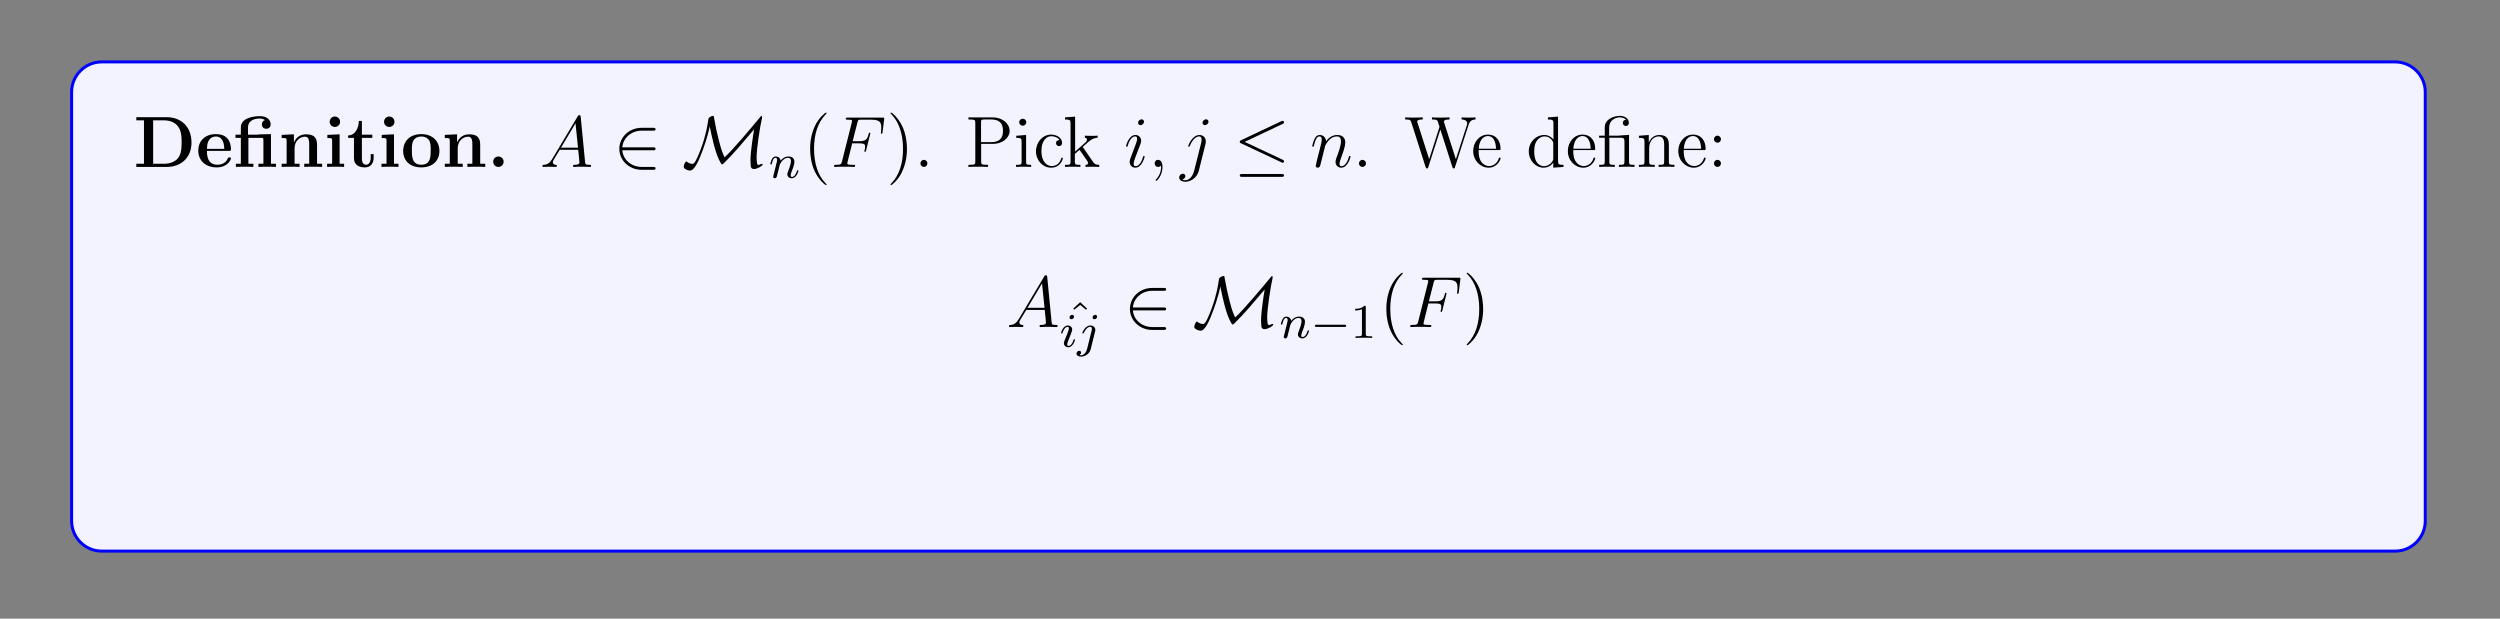 <?xml version="1.0" encoding="UTF-8"?>
<svg xmlns="http://www.w3.org/2000/svg" xmlns:xlink="http://www.w3.org/1999/xlink" width="408.468" height="101.079" viewBox="0 0 408.468 101.079">
<rect x="0" y="0" width="408.468" height="101.079" fill="#808080" stroke="none"/>
<defs>
<g>
<g id="glyph-0-0">
</g>
<g id="glyph-0-1">
<path d="M 0.453 -8.125 L 0.453 -7.609 L 1.703 -7.609 L 1.703 -0.516 L 0.453 -0.516 L 0.453 0 L 5.438 0 C 7.703 0 9.469 -1.453 9.469 -3.984 C 9.469 -6.672 7.656 -8.125 5.438 -8.125 Z M 3.203 -0.516 L 3.203 -7.609 L 4.984 -7.609 C 6.016 -7.609 6.844 -7.219 7.281 -6.594 C 7.625 -6.109 7.859 -5.531 7.859 -4 C 7.859 -2.625 7.672 -2 7.266 -1.438 C 6.844 -0.906 6.047 -0.516 4.984 -0.516 Z M 3.203 -0.516 "/>
</g>
<g id="glyph-0-2">
<path d="M 5.359 -2.625 C 5.625 -2.625 5.703 -2.625 5.703 -2.906 C 5.703 -3.266 5.609 -4.156 5.062 -4.719 C 4.578 -5.219 3.906 -5.359 3.219 -5.359 C 1.375 -5.359 0.359 -4.156 0.359 -2.672 C 0.359 -1 1.594 0.078 3.375 0.078 C 5.156 0.078 5.703 -1.188 5.703 -1.391 C 5.703 -1.562 5.516 -1.562 5.453 -1.562 C 5.266 -1.562 5.25 -1.531 5.172 -1.375 C 4.875 -0.609 4.094 -0.359 3.516 -0.359 C 1.797 -0.359 1.781 -1.953 1.781 -2.625 Z M 1.781 -2.953 C 1.812 -3.453 1.828 -3.906 2.078 -4.328 C 2.297 -4.719 2.719 -4.969 3.219 -4.969 C 4.484 -4.969 4.594 -3.547 4.609 -2.953 Z M 1.781 -2.953 "/>
</g>
<g id="glyph-0-3">
<path d="M 4.109 -5.312 L 4.109 -5.266 L 2.406 -5.266 L 2.406 -6.438 C 2.406 -7.781 3.797 -7.906 4.281 -7.906 C 4.406 -7.906 4.828 -7.906 5.188 -7.656 C 4.828 -7.547 4.672 -7.266 4.672 -6.953 C 4.672 -6.516 4.984 -6.234 5.391 -6.234 C 5.781 -6.234 6.109 -6.5 6.109 -6.953 C 6.109 -7.609 5.578 -8.297 4.375 -8.297 C 3.031 -8.297 1.234 -7.891 1.234 -6.453 L 1.234 -5.266 L 0.359 -5.266 L 0.359 -4.75 L 1.234 -4.75 L 1.234 -0.516 L 0.422 -0.516 L 0.422 0 C 0.688 -0.031 1.531 -0.031 1.844 -0.031 C 2.172 -0.031 3.016 -0.031 3.281 0 L 3.281 -0.516 L 2.469 -0.516 L 2.469 -4.75 L 4.562 -4.75 C 4.859 -4.75 4.922 -4.734 4.922 -4.328 L 4.922 -0.516 L 4.109 -0.516 L 4.109 0 C 4.375 -0.031 5.219 -0.031 5.547 -0.031 C 5.859 -0.031 6.703 -0.031 6.969 0 L 6.969 -0.516 L 6.156 -0.516 L 6.156 -5.359 Z M 4.109 -5.312 "/>
</g>
<g id="glyph-0-4">
<path d="M 6.281 -3.625 C 6.281 -4.75 5.797 -5.328 4.5 -5.328 C 3.641 -5.328 2.906 -4.922 2.516 -4.031 L 2.5 -4.031 L 2.5 -5.328 L 0.5 -5.234 L 0.5 -4.719 C 1.234 -4.719 1.312 -4.719 1.312 -4.266 L 1.312 -0.516 L 0.5 -0.516 L 0.5 0 C 0.766 -0.031 1.625 -0.031 1.953 -0.031 C 2.281 -0.031 3.156 -0.031 3.422 0 L 3.422 -0.516 L 2.609 -0.516 L 2.609 -3.031 C 2.609 -4.312 3.547 -4.938 4.312 -4.938 C 4.75 -4.938 5 -4.656 5 -3.75 L 5 -0.516 L 4.188 -0.516 L 4.188 0 C 4.453 -0.031 5.312 -0.031 5.641 -0.031 C 5.969 -0.031 6.828 -0.031 7.109 0 L 7.109 -0.516 L 6.281 -0.516 Z M 6.281 -3.625 "/>
</g>
<g id="glyph-0-5">
<path d="M 2.641 -7.375 C 2.641 -7.859 2.25 -8.234 1.781 -8.234 C 1.297 -8.234 0.938 -7.828 0.938 -7.375 C 0.938 -6.922 1.297 -6.531 1.781 -6.531 C 2.25 -6.531 2.641 -6.891 2.641 -7.375 Z M 0.562 -5.234 L 0.562 -4.719 C 1.25 -4.719 1.344 -4.719 1.344 -4.266 L 1.344 -0.516 L 0.516 -0.516 L 0.516 0 C 0.797 -0.031 1.609 -0.031 1.938 -0.031 C 2.266 -0.031 3.016 -0.031 3.297 0 L 3.297 -0.516 L 2.562 -0.516 L 2.562 -5.328 Z M 0.562 -5.234 "/>
</g>
<g id="glyph-0-6">
<path d="M 2.5 -4.75 L 4.203 -4.75 L 4.203 -5.266 L 2.5 -5.266 L 2.5 -7.516 L 2 -7.516 C 1.984 -6.344 1.422 -5.172 0.25 -5.141 L 0.25 -4.75 L 1.203 -4.75 L 1.203 -1.453 C 1.203 -0.203 2.172 0.078 3.031 0.078 C 3.906 0.078 4.422 -0.594 4.422 -1.469 L 4.422 -2.094 L 3.938 -2.094 L 3.938 -1.484 C 3.938 -0.703 3.578 -0.359 3.203 -0.359 C 2.5 -0.359 2.5 -1.156 2.5 -1.422 Z M 2.5 -4.75 "/>
</g>
<g id="glyph-0-7">
<path d="M 6.281 -2.594 C 6.281 -4.188 5.188 -5.359 3.328 -5.359 C 1.391 -5.359 0.359 -4.141 0.359 -2.594 C 0.359 -1.047 1.453 0.078 3.312 0.078 C 5.25 0.078 6.281 -1.094 6.281 -2.594 Z M 3.328 -0.359 C 1.781 -0.359 1.781 -1.734 1.781 -2.719 C 1.781 -3.266 1.781 -3.859 2.016 -4.281 C 2.281 -4.766 2.812 -4.969 3.312 -4.969 C 3.984 -4.969 4.422 -4.656 4.625 -4.328 C 4.859 -3.891 4.859 -3.281 4.859 -2.719 C 4.859 -1.734 4.859 -0.359 3.328 -0.359 Z M 3.328 -0.359 "/>
</g>
<g id="glyph-0-8">
<path d="M 2.703 -0.859 C 2.703 -1.344 2.312 -1.703 1.844 -1.703 C 1.391 -1.703 1 -1.344 1 -0.859 C 1 -0.359 1.391 0 1.844 0 C 2.312 0 2.703 -0.359 2.703 -0.859 Z M 2.703 -0.859 "/>
</g>
<g id="glyph-1-0">
</g>
<g id="glyph-1-1">
<path d="M 2.016 -1.312 C 1.594 -0.609 1.203 -0.375 0.625 -0.344 C 0.5 -0.328 0.406 -0.328 0.406 -0.125 C 0.406 -0.047 0.469 0 0.547 0 C 0.766 0 1.297 -0.031 1.5 -0.031 C 1.844 -0.031 2.234 0 2.562 0 C 2.625 0 2.766 0 2.766 -0.219 C 2.766 -0.328 2.672 -0.344 2.609 -0.344 C 2.328 -0.359 2.109 -0.469 2.109 -0.75 C 2.109 -0.906 2.172 -1.047 2.328 -1.297 L 3.234 -2.797 L 6.25 -2.797 C 6.266 -2.688 6.266 -2.594 6.281 -2.484 C 6.312 -2.172 6.453 -0.953 6.453 -0.719 C 6.453 -0.359 5.844 -0.344 5.656 -0.344 C 5.531 -0.344 5.406 -0.344 5.406 -0.125 C 5.406 0 5.5 0 5.578 0 C 5.781 0 6.016 -0.031 6.219 -0.031 L 6.891 -0.031 C 7.609 -0.031 8.141 0 8.156 0 C 8.234 0 8.359 0 8.359 -0.219 C 8.359 -0.344 8.25 -0.344 8.078 -0.344 C 7.422 -0.344 7.422 -0.453 7.375 -0.812 L 6.656 -8.203 C 6.625 -8.438 6.578 -8.453 6.453 -8.453 C 6.344 -8.453 6.266 -8.438 6.156 -8.25 Z M 3.438 -3.141 L 5.812 -7.125 L 6.219 -3.141 Z M 3.438 -3.141 "/>
</g>
<g id="glyph-1-2">
<path d="M 3.516 -3.859 L 4.656 -3.859 C 5.547 -3.859 5.625 -3.656 5.625 -3.312 C 5.625 -3.156 5.609 -3 5.547 -2.734 C 5.516 -2.688 5.5 -2.625 5.5 -2.609 C 5.5 -2.516 5.547 -2.469 5.641 -2.469 C 5.734 -2.469 5.75 -2.516 5.797 -2.719 L 6.484 -5.469 C 6.484 -5.516 6.438 -5.594 6.359 -5.594 C 6.25 -5.594 6.234 -5.547 6.188 -5.344 C 5.953 -4.453 5.703 -4.203 4.672 -4.203 L 3.594 -4.203 L 4.375 -7.266 C 4.484 -7.688 4.5 -7.719 4.984 -7.719 L 6.578 -7.719 C 8.047 -7.719 8.266 -7.281 8.266 -6.438 C 8.266 -6.375 8.266 -6.109 8.234 -5.797 C 8.219 -5.75 8.203 -5.609 8.203 -5.547 C 8.203 -5.453 8.25 -5.422 8.328 -5.422 C 8.406 -5.422 8.453 -5.469 8.484 -5.688 L 8.734 -7.75 C 8.734 -7.797 8.75 -7.906 8.75 -7.938 C 8.75 -8.062 8.641 -8.062 8.438 -8.062 L 2.812 -8.062 C 2.594 -8.062 2.469 -8.062 2.469 -7.859 C 2.469 -7.719 2.562 -7.719 2.766 -7.719 C 3.5 -7.719 3.5 -7.641 3.5 -7.516 C 3.5 -7.453 3.484 -7.406 3.453 -7.266 L 1.844 -0.875 C 1.734 -0.469 1.719 -0.344 0.891 -0.344 C 0.656 -0.344 0.547 -0.344 0.547 -0.125 C 0.547 0 0.656 0 0.719 0 C 0.953 0 1.188 -0.031 1.406 -0.031 L 2.953 -0.031 C 3.203 -0.031 3.5 0 3.75 0 C 3.859 0 4 0 4 -0.219 C 4 -0.344 3.938 -0.344 3.672 -0.344 C 2.734 -0.344 2.719 -0.422 2.719 -0.609 C 2.719 -0.656 2.734 -0.766 2.766 -0.844 Z M 3.516 -3.859 "/>
</g>
<g id="glyph-1-3">
<path d="M 3.359 -1.688 C 3.359 -1.75 3.297 -1.797 3.234 -1.797 C 3.125 -1.797 3.109 -1.766 3.062 -1.562 C 2.75 -0.484 2.266 -0.125 1.875 -0.125 C 1.734 -0.125 1.562 -0.156 1.562 -0.516 C 1.562 -0.828 1.703 -1.188 1.828 -1.547 L 2.672 -3.75 C 2.703 -3.844 2.781 -4.047 2.781 -4.281 C 2.781 -4.766 2.422 -5.219 1.844 -5.219 C 0.766 -5.219 0.312 -3.5 0.312 -3.406 C 0.312 -3.359 0.359 -3.297 0.453 -3.297 C 0.562 -3.297 0.562 -3.359 0.609 -3.516 C 0.906 -4.516 1.344 -4.984 1.812 -4.984 C 1.922 -4.984 2.125 -4.969 2.125 -4.594 C 2.125 -4.281 1.969 -3.891 1.875 -3.641 L 1.047 -1.438 C 0.969 -1.25 0.906 -1.047 0.906 -0.844 C 0.906 -0.312 1.266 0.125 1.828 0.125 C 2.922 0.125 3.359 -1.609 3.359 -1.688 Z M 3.25 -7.391 C 3.25 -7.562 3.109 -7.781 2.859 -7.781 C 2.578 -7.781 2.281 -7.516 2.281 -7.219 C 2.281 -6.922 2.516 -6.828 2.672 -6.828 C 2.984 -6.828 3.25 -7.125 3.25 -7.391 Z M 3.25 -7.391 "/>
</g>
<g id="glyph-1-4">
<path d="M 2.312 0.047 C 2.312 -0.641 2.078 -1.156 1.594 -1.156 C 1.219 -1.156 1.031 -0.844 1.031 -0.578 C 1.031 -0.312 1.203 0 1.609 0 C 1.766 0 1.891 -0.047 2 -0.156 C 2.031 -0.172 2.031 -0.172 2.047 -0.172 C 2.078 -0.172 2.078 -0.016 2.078 0.047 C 2.078 0.438 2 1.203 1.312 1.984 C 1.188 2.125 1.188 2.141 1.188 2.172 C 1.188 2.234 1.25 2.281 1.297 2.281 C 1.391 2.281 2.312 1.406 2.312 0.047 Z M 2.312 0.047 "/>
</g>
<g id="glyph-1-5">
<path d="M 4.141 -3.75 C 4.188 -3.938 4.188 -4.109 4.188 -4.156 C 4.188 -4.844 3.688 -5.219 3.156 -5.219 C 1.953 -5.219 1.312 -3.5 1.312 -3.406 C 1.312 -3.359 1.359 -3.297 1.438 -3.297 C 1.531 -3.297 1.547 -3.359 1.594 -3.469 C 2.078 -4.625 2.672 -4.984 3.109 -4.984 C 3.359 -4.984 3.5 -4.859 3.5 -4.438 C 3.5 -4.156 3.453 -4.031 3.406 -3.828 L 2.281 0.641 C 2.062 1.516 1.5 2.172 0.859 2.172 C 0.812 2.172 0.562 2.172 0.328 2.062 C 0.609 2 0.844 1.781 0.844 1.5 C 0.844 1.297 0.703 1.109 0.438 1.109 C 0.125 1.109 -0.156 1.375 -0.156 1.734 C -0.156 2.219 0.359 2.422 0.859 2.422 C 1.672 2.422 2.75 1.812 3.047 0.625 Z M 4.625 -7.391 C 4.625 -7.688 4.375 -7.781 4.234 -7.781 C 3.922 -7.781 3.641 -7.469 3.641 -7.219 C 3.641 -7.031 3.797 -6.828 4.047 -6.828 C 4.328 -6.828 4.625 -7.078 4.625 -7.391 Z M 4.625 -7.391 "/>
</g>
<g id="glyph-1-6">
<path d="M 2.438 -3.469 C 2.469 -3.547 2.766 -4.141 3.203 -4.516 C 3.5 -4.797 3.906 -4.984 4.375 -4.984 C 4.844 -4.984 5.016 -4.625 5.016 -4.156 C 5.016 -3.484 4.531 -2.125 4.281 -1.5 C 4.188 -1.203 4.125 -1.047 4.125 -0.844 C 4.125 -0.312 4.484 0.125 5.062 0.125 C 6.156 0.125 6.578 -1.625 6.578 -1.688 C 6.578 -1.75 6.531 -1.797 6.453 -1.797 C 6.344 -1.797 6.344 -1.766 6.281 -1.562 C 6 -0.594 5.547 -0.125 5.094 -0.125 C 4.969 -0.125 4.781 -0.125 4.781 -0.516 C 4.781 -0.812 4.922 -1.156 4.984 -1.328 C 5.219 -1.984 5.719 -3.297 5.719 -3.984 C 5.719 -4.688 5.312 -5.219 4.406 -5.219 C 3.359 -5.219 2.797 -4.484 2.578 -4.188 C 2.547 -4.859 2.062 -5.219 1.547 -5.219 C 1.156 -5.219 0.906 -5 0.703 -4.594 C 0.484 -4.172 0.312 -3.453 0.312 -3.406 C 0.312 -3.359 0.359 -3.297 0.453 -3.297 C 0.547 -3.297 0.562 -3.312 0.625 -3.594 C 0.812 -4.312 1.031 -4.984 1.5 -4.984 C 1.781 -4.984 1.875 -4.797 1.875 -4.438 C 1.875 -4.188 1.75 -3.719 1.672 -3.359 L 1.344 -2.078 C 1.297 -1.844 1.156 -1.312 1.094 -1.094 C 1.016 -0.797 0.891 -0.234 0.891 -0.172 C 0.891 -0.016 1.016 0.125 1.203 0.125 C 1.344 0.125 1.5 0.047 1.594 -0.125 C 1.625 -0.188 1.734 -0.609 1.781 -0.844 Z M 2.438 -3.469 "/>
</g>
<g id="glyph-2-0">
</g>
<g id="glyph-2-1">
<path d="M 6.484 -2.719 C 6.688 -2.719 6.906 -2.719 6.906 -2.953 C 6.906 -3.203 6.688 -3.203 6.484 -3.203 L 1.469 -3.203 C 1.609 -4.781 2.969 -5.922 4.641 -5.922 L 6.484 -5.922 C 6.688 -5.922 6.906 -5.922 6.906 -6.156 C 6.906 -6.391 6.688 -6.391 6.484 -6.391 L 4.625 -6.391 C 2.594 -6.391 0.984 -4.859 0.984 -2.953 C 0.984 -1.062 2.594 0.469 4.625 0.469 L 6.484 0.469 C 6.688 0.469 6.906 0.469 6.906 0.234 C 6.906 0 6.688 0 6.484 0 L 4.641 0 C 2.969 0 1.609 -1.141 1.469 -2.719 Z M 6.484 -2.719 "/>
</g>
<g id="glyph-2-2">
<path d="M 4.562 -6.625 C 4.875 -5.078 5.406 -2.547 6.078 -1.172 C 6.344 -0.656 6.469 -0.406 6.578 -0.406 C 6.625 -0.406 6.656 -0.406 6.875 -0.609 C 7.766 -1.484 8.391 -2.172 9.219 -3.109 L 11.812 -6.141 C 11.641 -5.125 11.219 -2.469 11.219 -1.078 C 11.219 -0.766 11.234 -0.453 11.266 -0.125 C 11.281 0 11.328 0.344 11.812 0.344 C 12.312 0.344 13.219 -0.172 13.219 -0.422 C 13.219 -0.484 13.141 -0.5 13.109 -0.5 C 12.953 -0.5 12.719 -0.391 12.594 -0.312 C 12.312 -0.344 12.281 -0.531 12.266 -0.812 C 12.219 -1.188 12.219 -1.547 12.219 -1.594 C 12.219 -2.906 12.75 -6.484 13.094 -7.953 C 13.094 -8.047 13.109 -8.062 13.109 -8.156 C 13.109 -8.203 13.094 -8.344 13.016 -8.344 C 12.969 -8.344 12.953 -8.328 12.734 -8.062 C 11.625 -6.719 8.156 -2.562 6.984 -1.578 C 6.688 -2.203 6.484 -2.656 6.062 -4.312 C 5.719 -5.656 5.516 -6.625 5.312 -7.781 C 5.281 -7.953 5.219 -8.266 5.219 -8.297 C 5.188 -8.344 5.125 -8.344 5.094 -8.344 C 4.875 -8.344 4.375 -8.094 4.344 -7.844 C 4.203 -6.844 3.969 -5.281 3.141 -3.016 C 2.188 -0.5 1.938 -0.5 1.703 -0.5 C 1.547 -0.5 1.109 -0.594 0.859 -0.828 C 0.797 -0.891 0.766 -0.891 0.75 -0.891 C 0.578 -0.891 0.312 -0.359 0.312 -0.031 C 0.312 0.078 0.312 0.219 0.703 0.422 C 1 0.578 1.281 0.594 1.344 0.594 C 2.078 0.594 2.766 -1.094 3.016 -1.703 C 3.562 -3.047 4.234 -4.922 4.562 -6.625 Z M 4.562 -6.625 "/>
</g>
<g id="glyph-2-3">
<path d="M 8 -7.031 C 8.125 -7.094 8.219 -7.156 8.219 -7.297 C 8.219 -7.422 8.125 -7.531 7.984 -7.531 C 7.922 -7.531 7.812 -7.484 7.766 -7.469 L 1.219 -4.375 C 1.016 -4.281 0.984 -4.188 0.984 -4.094 C 0.984 -3.984 1.047 -3.906 1.219 -3.844 L 7.766 -0.766 C 7.922 -0.672 7.953 -0.672 7.984 -0.672 C 8.109 -0.672 8.219 -0.781 8.219 -0.906 C 8.219 -1.016 8.172 -1.094 7.969 -1.188 L 1.781 -4.094 Z M 7.812 1.625 C 8 1.625 8.219 1.625 8.219 1.391 C 8.219 1.156 7.969 1.156 7.797 1.156 L 1.406 1.156 C 1.234 1.156 0.984 1.156 0.984 1.391 C 0.984 1.625 1.203 1.625 1.391 1.625 Z M 7.812 1.625 "/>
</g>
<g id="glyph-3-0">
</g>
<g id="glyph-3-1">
<path d="M 1.578 -1.297 C 1.609 -1.406 1.688 -1.719 1.703 -1.828 C 1.812 -2.25 1.812 -2.266 2 -2.531 C 2.25 -2.906 2.625 -3.266 3.156 -3.266 C 3.438 -3.266 3.609 -3.094 3.609 -2.719 C 3.609 -2.281 3.281 -1.391 3.125 -1 C 3.016 -0.734 3.016 -0.688 3.016 -0.594 C 3.016 -0.141 3.391 0.078 3.734 0.078 C 4.5 0.078 4.828 -1.031 4.828 -1.125 C 4.828 -1.203 4.766 -1.234 4.703 -1.234 C 4.609 -1.234 4.594 -1.172 4.578 -1.094 C 4.391 -0.453 4.062 -0.141 3.75 -0.141 C 3.625 -0.141 3.562 -0.219 3.562 -0.406 C 3.562 -0.578 3.625 -0.75 3.703 -0.953 C 3.828 -1.25 4.172 -2.156 4.172 -2.609 C 4.172 -3.203 3.766 -3.484 3.203 -3.484 C 2.562 -3.484 2.141 -3.094 1.922 -2.797 C 1.859 -3.234 1.516 -3.484 1.109 -3.484 C 0.828 -3.484 0.625 -3.297 0.5 -3.047 C 0.312 -2.688 0.234 -2.281 0.234 -2.266 C 0.234 -2.203 0.297 -2.172 0.359 -2.172 C 0.453 -2.172 0.469 -2.203 0.516 -2.406 C 0.609 -2.797 0.75 -3.266 1.094 -3.266 C 1.297 -3.266 1.344 -3.062 1.344 -2.891 C 1.344 -2.75 1.297 -2.594 1.234 -2.328 C 1.219 -2.266 1.109 -1.812 1.078 -1.703 L 0.781 -0.516 C 0.75 -0.391 0.703 -0.203 0.703 -0.172 C 0.703 0.016 0.859 0.078 0.953 0.078 C 1.094 0.078 1.219 -0.016 1.266 -0.109 C 1.297 -0.156 1.359 -0.422 1.391 -0.594 Z M 1.578 -1.297 "/>
</g>
<g id="glyph-3-2">
<path d="M 2.344 -4.922 C 2.344 -5.094 2.219 -5.219 2.047 -5.219 C 1.844 -5.219 1.609 -5.031 1.609 -4.797 C 1.609 -4.625 1.734 -4.5 1.922 -4.5 C 2.125 -4.5 2.344 -4.688 2.344 -4.922 Z M 1.203 -2.031 L 0.766 -0.938 C 0.734 -0.828 0.688 -0.719 0.688 -0.594 C 0.688 -0.203 1 0.078 1.406 0.078 C 2.172 0.078 2.5 -1.031 2.5 -1.125 C 2.5 -1.203 2.438 -1.234 2.391 -1.234 C 2.281 -1.234 2.266 -1.172 2.25 -1.094 C 2.062 -0.469 1.75 -0.141 1.422 -0.141 C 1.328 -0.141 1.234 -0.188 1.234 -0.391 C 1.234 -0.578 1.297 -0.719 1.391 -0.969 C 1.469 -1.188 1.547 -1.391 1.641 -1.609 L 1.891 -2.25 C 1.953 -2.438 2.047 -2.672 2.047 -2.812 C 2.047 -3.203 1.734 -3.484 1.328 -3.484 C 0.562 -3.484 0.234 -2.375 0.234 -2.266 C 0.234 -2.203 0.297 -2.172 0.359 -2.172 C 0.453 -2.172 0.469 -2.219 0.484 -2.297 C 0.703 -3.047 1.078 -3.266 1.312 -3.266 C 1.422 -3.266 1.5 -3.219 1.5 -3 C 1.5 -2.922 1.484 -2.812 1.406 -2.578 Z M 1.203 -2.031 "/>
</g>
<g id="glyph-3-3">
<path d="M 3.266 -4.922 C 3.266 -5.078 3.141 -5.219 2.953 -5.219 C 2.719 -5.219 2.516 -5 2.516 -4.797 C 2.516 -4.641 2.625 -4.5 2.812 -4.5 C 3.047 -4.5 3.266 -4.719 3.266 -4.922 Z M 1.609 0.391 C 1.484 0.875 1.109 1.391 0.625 1.391 C 0.5 1.391 0.375 1.359 0.359 1.344 C 0.609 1.234 0.641 1.016 0.641 0.953 C 0.641 0.75 0.5 0.656 0.328 0.656 C 0.109 0.656 -0.109 0.859 -0.109 1.109 C -0.109 1.406 0.188 1.609 0.625 1.609 C 1.109 1.609 1.984 1.312 2.219 0.359 L 2.922 -2.469 C 2.953 -2.562 2.969 -2.625 2.969 -2.734 C 2.969 -3.172 2.625 -3.484 2.156 -3.484 C 1.328 -3.484 0.844 -2.375 0.844 -2.266 C 0.844 -2.203 0.891 -2.172 0.953 -2.172 C 1.047 -2.172 1.047 -2.188 1.109 -2.312 C 1.344 -2.859 1.75 -3.266 2.141 -3.266 C 2.297 -3.266 2.406 -3.141 2.406 -2.891 C 2.406 -2.781 2.375 -2.672 2.344 -2.562 Z M 1.609 0.391 "/>
</g>
<g id="glyph-4-0">
</g>
<g id="glyph-4-1">
<path d="M 3.844 2.875 C 3.844 2.844 3.844 2.812 3.641 2.625 C 2.469 1.422 1.797 -0.531 1.797 -2.953 C 1.797 -5.25 2.359 -7.219 3.734 -8.625 C 3.844 -8.734 3.844 -8.75 3.844 -8.781 C 3.844 -8.859 3.797 -8.875 3.75 -8.875 C 3.594 -8.875 2.625 -8.031 2.031 -6.875 C 1.438 -5.672 1.156 -4.406 1.156 -2.953 C 1.156 -1.891 1.328 -0.484 1.938 0.781 C 2.641 2.203 3.609 2.969 3.75 2.969 C 3.797 2.969 3.844 2.953 3.844 2.875 Z M 3.844 2.875 "/>
</g>
<g id="glyph-4-2">
<path d="M 3.344 -2.953 C 3.344 -3.844 3.219 -5.312 2.562 -6.688 C 1.859 -8.109 0.891 -8.875 0.766 -8.875 C 0.703 -8.875 0.656 -8.859 0.656 -8.781 C 0.656 -8.75 0.656 -8.734 0.859 -8.531 C 2.031 -7.328 2.703 -5.375 2.703 -2.953 C 2.703 -0.656 2.141 1.312 0.766 2.719 C 0.656 2.812 0.656 2.844 0.656 2.875 C 0.656 2.953 0.703 2.969 0.766 2.969 C 0.906 2.969 1.891 2.125 2.469 0.953 C 3.062 -0.25 3.344 -1.531 3.344 -2.953 Z M 3.344 -2.953 "/>
</g>
<g id="glyph-4-3">
<path d="M 2.172 -0.578 C 2.172 -0.906 1.906 -1.156 1.609 -1.156 C 1.266 -1.156 1.031 -0.875 1.031 -0.578 C 1.031 -0.219 1.328 0 1.594 0 C 1.922 0 2.172 -0.25 2.172 -0.578 Z M 2.172 -0.578 "/>
</g>
<g id="glyph-4-4">
<path d="M 2.578 -3.766 L 4.578 -3.766 C 5.969 -3.766 7.234 -4.703 7.234 -5.891 C 7.234 -7.047 6.094 -8.094 4.484 -8.094 L 0.5 -8.094 L 0.5 -7.75 L 0.734 -7.75 C 1.594 -7.75 1.625 -7.625 1.625 -7.188 L 1.625 -0.906 C 1.625 -0.469 1.594 -0.344 0.734 -0.344 L 0.5 -0.344 L 0.5 0 C 0.781 -0.031 1.75 -0.031 2.094 -0.031 C 2.453 -0.031 3.422 -0.031 3.703 0 L 3.703 -0.344 L 3.469 -0.344 C 2.625 -0.344 2.578 -0.469 2.578 -0.906 Z M 2.562 -4.047 L 2.562 -7.266 C 2.562 -7.656 2.578 -7.75 3.109 -7.75 L 4.219 -7.75 C 6.141 -7.75 6.141 -6.406 6.141 -5.891 C 6.141 -5.406 6.141 -4.047 4.203 -4.047 Z M 2.562 -4.047 "/>
</g>
<g id="glyph-4-5">
<path d="M 2.062 -7.297 C 2.062 -7.609 1.812 -7.875 1.484 -7.875 C 1.172 -7.875 0.906 -7.625 0.906 -7.312 C 0.906 -6.953 1.203 -6.734 1.484 -6.734 C 1.844 -6.734 2.062 -7.031 2.062 -7.297 Z M 0.422 -5.094 L 0.422 -4.75 C 1.188 -4.75 1.297 -4.672 1.297 -4.094 L 1.297 -0.875 C 1.297 -0.344 1.156 -0.344 0.391 -0.344 L 0.391 0 C 0.719 -0.031 1.297 -0.031 1.641 -0.031 C 1.766 -0.031 2.453 -0.031 2.859 0 L 2.859 -0.344 C 2.078 -0.344 2.031 -0.406 2.031 -0.859 L 2.031 -5.219 Z M 0.422 -5.094 "/>
</g>
<g id="glyph-4-6">
<path d="M 4.281 -4.375 C 4.141 -4.375 3.703 -4.375 3.703 -3.891 C 3.703 -3.609 3.906 -3.406 4.188 -3.406 C 4.469 -3.406 4.688 -3.578 4.688 -3.922 C 4.688 -4.719 3.859 -5.281 2.906 -5.281 C 1.516 -5.281 0.422 -4.047 0.422 -2.562 C 0.422 -1.047 1.547 0.125 2.891 0.125 C 4.453 0.125 4.812 -1.297 4.812 -1.406 C 4.812 -1.516 4.719 -1.516 4.688 -1.516 C 4.578 -1.516 4.578 -1.484 4.531 -1.344 C 4.281 -0.5 3.641 -0.141 3 -0.141 C 2.281 -0.141 1.312 -0.766 1.312 -2.562 C 1.312 -4.531 2.328 -5.016 2.906 -5.016 C 3.359 -5.016 4.016 -4.844 4.281 -4.375 Z M 4.281 -4.375 "/>
</g>
<g id="glyph-4-7">
<path d="M 3.312 -3.141 C 3.312 -3.156 3.234 -3.25 3.234 -3.25 C 3.234 -3.297 3.984 -3.938 4.078 -4.031 C 4.891 -4.734 5.406 -4.75 5.656 -4.766 L 5.656 -5.109 C 5.422 -5.078 5.109 -5.078 4.766 -5.078 C 4.453 -5.078 3.844 -5.078 3.578 -5.109 L 3.578 -4.766 C 3.781 -4.75 3.922 -4.641 3.922 -4.453 C 3.922 -4.219 3.688 -4 3.672 -4 L 1.984 -2.516 L 1.984 -8.219 L 0.328 -8.094 L 0.328 -7.75 C 1.141 -7.75 1.234 -7.656 1.234 -7.078 L 1.234 -0.875 C 1.234 -0.344 1.094 -0.344 0.328 -0.344 L 0.328 0 C 0.656 -0.031 1.234 -0.031 1.594 -0.031 C 1.938 -0.031 2.516 -0.031 2.844 0 L 2.844 -0.344 C 2.078 -0.344 1.938 -0.344 1.938 -0.875 L 1.938 -2.125 L 2.703 -2.797 L 3.844 -1.156 C 4.016 -0.906 4.094 -0.781 4.094 -0.609 C 4.094 -0.406 3.938 -0.344 3.688 -0.344 L 3.688 0 C 3.984 -0.031 4.562 -0.031 4.875 -0.031 C 5.391 -0.031 5.406 -0.031 5.922 0 L 5.922 -0.344 C 5.609 -0.344 5.234 -0.344 4.906 -0.828 Z M 3.312 -3.141 "/>
</g>
<g id="glyph-4-8">
<path d="M 10.578 -6.922 C 10.766 -7.5 11.109 -7.734 11.703 -7.75 L 11.703 -8.094 C 11.188 -8.062 11.172 -8.062 10.641 -8.062 C 10.344 -8.062 9.703 -8.062 9.422 -8.094 L 9.422 -7.75 C 10.141 -7.734 10.344 -7.359 10.344 -7.125 C 10.344 -7.062 10.312 -6.969 10.297 -6.875 L 8.484 -1.266 L 6.578 -7.219 C 6.562 -7.266 6.531 -7.359 6.531 -7.391 C 6.531 -7.75 7.172 -7.75 7.453 -7.75 L 7.453 -8.094 C 7.172 -8.062 6.281 -8.062 5.953 -8.062 C 5.609 -8.062 4.875 -8.062 4.578 -8.094 L 4.578 -7.75 C 5.203 -7.75 5.359 -7.703 5.5 -7.5 C 5.578 -7.344 5.656 -6.969 5.812 -6.547 L 4.125 -1.266 L 2.234 -7.172 C 2.172 -7.328 2.172 -7.359 2.172 -7.391 C 2.172 -7.75 2.766 -7.75 3.078 -7.75 L 3.078 -8.094 C 2.812 -8.062 1.906 -8.062 1.578 -8.062 C 1.234 -8.062 0.516 -8.062 0.203 -8.094 L 0.203 -7.75 C 0.844 -7.75 1.062 -7.75 1.203 -7.297 L 3.547 0.031 C 3.609 0.203 3.656 0.25 3.766 0.25 C 3.859 0.25 3.922 0.219 3.984 0.031 L 5.953 -6.109 L 7.922 0.031 C 7.984 0.219 8.047 0.25 8.141 0.25 C 8.25 0.25 8.297 0.203 8.344 0.031 Z M 10.578 -6.922 "/>
</g>
<g id="glyph-4-9">
<path d="M 4.531 -2.75 C 4.797 -2.75 4.828 -2.75 4.828 -2.969 C 4.828 -4.172 4.188 -5.281 2.75 -5.281 C 1.391 -5.281 0.359 -4.062 0.359 -2.594 C 0.359 -1.031 1.562 0.125 2.875 0.125 C 4.281 0.125 4.828 -1.156 4.828 -1.406 C 4.828 -1.484 4.766 -1.531 4.688 -1.531 C 4.594 -1.531 4.578 -1.469 4.547 -1.406 C 4.234 -0.422 3.453 -0.141 2.953 -0.141 C 2.453 -0.141 1.25 -0.469 1.25 -2.516 L 1.25 -2.75 Z M 1.266 -2.969 C 1.359 -4.828 2.406 -5.047 2.734 -5.047 C 4 -5.047 4.078 -3.375 4.094 -2.969 Z M 1.266 -2.969 "/>
</g>
<g id="glyph-4-10">
<path d="M 3.547 -8.094 L 3.547 -7.75 C 4.359 -7.75 4.453 -7.656 4.453 -7.078 L 4.453 -4.469 C 4.203 -4.812 3.688 -5.219 2.969 -5.219 C 1.594 -5.219 0.422 -4.062 0.422 -2.547 C 0.422 -1.047 1.547 0.125 2.844 0.125 C 3.75 0.125 4.266 -0.469 4.422 -0.703 L 4.422 0.125 L 6.094 0 L 6.094 -0.344 C 5.297 -0.344 5.203 -0.422 5.203 -1 L 5.203 -8.219 Z M 4.422 -1.391 C 4.422 -1.172 4.422 -1.141 4.266 -0.875 C 3.984 -0.469 3.5 -0.125 2.906 -0.125 C 2.594 -0.125 1.312 -0.234 1.312 -2.531 C 1.312 -3.391 1.453 -3.859 1.719 -4.25 C 1.953 -4.625 2.422 -4.984 3.016 -4.984 C 3.75 -4.984 4.172 -4.453 4.281 -4.266 C 4.422 -4.062 4.422 -4.031 4.422 -3.828 Z M 4.422 -1.391 "/>
</g>
<g id="glyph-4-11">
<path d="M 3.766 -5.141 C 3.688 -5.141 3.578 -5.125 3.547 -5.109 C 3.531 -5.109 3.5 -5.109 3.344 -5.109 L 1.953 -5.109 L 1.953 -6.438 C 1.953 -7.656 2.984 -8.094 3.688 -8.094 C 3.797 -8.094 4.375 -8.094 4.719 -7.688 C 4.234 -7.688 4.188 -7.312 4.188 -7.188 C 4.188 -6.844 4.484 -6.688 4.672 -6.688 C 4.891 -6.688 5.172 -6.828 5.172 -7.203 C 5.172 -7.812 4.625 -8.344 3.703 -8.344 C 2.625 -8.344 1.234 -7.75 1.234 -6.469 L 1.234 -5.109 L 0.312 -5.109 L 0.312 -4.766 L 1.234 -4.766 L 1.234 -0.875 C 1.234 -0.344 1.094 -0.344 0.328 -0.344 L 0.328 0 C 0.656 -0.031 1.25 -0.031 1.594 -0.031 C 1.953 -0.031 2.547 -0.031 2.875 0 L 2.875 -0.344 C 2.125 -0.344 1.984 -0.344 1.984 -0.875 L 1.984 -4.766 L 3.844 -4.766 C 4.375 -4.766 4.453 -4.609 4.453 -4.125 L 4.453 -0.875 C 4.453 -0.344 4.328 -0.344 3.547 -0.344 L 3.547 0 C 3.891 -0.031 4.469 -0.031 4.828 -0.031 C 5.172 -0.031 5.766 -0.031 6.094 0 L 6.094 -0.344 C 5.344 -0.344 5.203 -0.344 5.203 -0.875 L 5.203 -5.234 Z M 3.766 -5.141 "/>
</g>
<g id="glyph-4-12">
<path d="M 5.266 -2.875 C 5.266 -3.984 5.266 -4.312 5 -4.688 C 4.656 -5.156 4.094 -5.219 3.688 -5.219 C 2.547 -5.219 2.094 -4.234 2 -4 L 1.984 -4 L 1.984 -5.219 L 0.375 -5.094 L 0.375 -4.75 C 1.188 -4.75 1.281 -4.672 1.281 -4.094 L 1.281 -0.875 C 1.281 -0.344 1.156 -0.344 0.375 -0.344 L 0.375 0 C 0.688 -0.031 1.328 -0.031 1.656 -0.031 C 2 -0.031 2.641 -0.031 2.953 0 L 2.953 -0.344 C 2.188 -0.344 2.047 -0.344 2.047 -0.875 L 2.047 -3.078 C 2.047 -4.328 2.859 -4.984 3.594 -4.984 C 4.328 -4.984 4.5 -4.375 4.5 -3.656 L 4.5 -0.875 C 4.5 -0.344 4.375 -0.344 3.594 -0.344 L 3.594 0 C 3.906 -0.031 4.547 -0.031 4.875 -0.031 C 5.219 -0.031 5.859 -0.031 6.172 0 L 6.172 -0.344 C 5.578 -0.344 5.281 -0.344 5.266 -0.703 Z M 5.266 -2.875 "/>
</g>
<g id="glyph-4-13">
<path d="M 2.172 -4.531 C 2.172 -4.859 1.906 -5.109 1.609 -5.109 C 1.266 -5.109 1.031 -4.828 1.031 -4.531 C 1.031 -4.188 1.328 -3.953 1.594 -3.953 C 1.922 -3.953 2.172 -4.203 2.172 -4.531 Z M 2.172 -0.578 C 2.172 -0.906 1.906 -1.156 1.609 -1.156 C 1.266 -1.156 1.031 -0.875 1.031 -0.578 C 1.031 -0.219 1.328 0 1.594 0 C 1.922 0 2.172 -0.25 2.172 -0.578 Z M 2.172 -0.578 "/>
</g>
<g id="glyph-4-14">
<path d="M 5.438 -2.531 C 5.438 -4.062 4.281 -5.281 2.906 -5.281 C 1.484 -5.281 0.359 -4.031 0.359 -2.531 C 0.359 -1.016 1.547 0.125 2.891 0.125 C 4.281 0.125 5.438 -1.047 5.438 -2.531 Z M 2.906 -0.141 C 2.469 -0.141 1.938 -0.328 1.594 -0.906 C 1.266 -1.438 1.25 -2.141 1.25 -2.641 C 1.25 -3.094 1.25 -3.812 1.625 -4.344 C 1.953 -4.859 2.469 -5.047 2.891 -5.047 C 3.359 -5.047 3.844 -4.828 4.172 -4.375 C 4.531 -3.828 4.531 -3.078 4.531 -2.641 C 4.531 -2.234 4.531 -1.5 4.234 -0.938 C 3.891 -0.359 3.359 -0.141 2.906 -0.141 Z M 2.906 -0.141 "/>
</g>
<g id="glyph-4-15">
<path d="M 1.984 -8.219 L 0.328 -8.094 L 0.328 -7.75 C 1.141 -7.75 1.234 -7.656 1.234 -7.078 L 1.234 0 L 1.5 0 C 1.547 -0.094 1.875 -0.688 1.922 -0.766 C 2.188 -0.328 2.703 0.125 3.453 0.125 C 4.828 0.125 6.016 -1.031 6.016 -2.562 C 6.016 -4.062 4.906 -5.219 3.594 -5.219 C 2.938 -5.219 2.375 -4.922 1.984 -4.422 Z M 2 -3.797 C 2 -4 2 -4.031 2.125 -4.219 C 2.422 -4.641 2.938 -4.984 3.516 -4.984 C 3.875 -4.984 5.109 -4.844 5.109 -2.562 C 5.109 -1.781 5 -1.281 4.719 -0.859 C 4.484 -0.484 4 -0.125 3.406 -0.125 C 2.766 -0.125 2.359 -0.531 2.156 -0.859 C 2 -1.094 2 -1.156 2 -1.344 Z M 2 -3.797 "/>
</g>
<g id="glyph-4-16">
<path d="M 1.984 -4.766 L 3.656 -4.766 L 3.656 -5.109 L 1.984 -5.109 L 1.984 -7.281 L 1.734 -7.281 C 1.719 -6.172 1.297 -5.031 0.219 -5 L 0.219 -4.766 L 1.219 -4.766 L 1.219 -1.469 C 1.219 -0.156 2.094 0.125 2.719 0.125 C 3.469 0.125 3.859 -0.609 3.859 -1.469 L 3.859 -2.141 L 3.594 -2.141 L 3.594 -1.5 C 3.594 -0.641 3.25 -0.141 2.797 -0.141 C 1.984 -0.141 1.984 -1.25 1.984 -1.438 Z M 1.984 -4.766 "/>
</g>
<g id="glyph-4-17">
<path d="M 4.578 -3.156 C 4.578 -3.797 4.578 -4.281 4.047 -4.734 C 3.641 -5.109 3.109 -5.281 2.578 -5.281 C 1.609 -5.281 0.859 -4.641 0.859 -3.875 C 0.859 -3.531 1.094 -3.359 1.359 -3.359 C 1.641 -3.359 1.844 -3.562 1.844 -3.844 C 1.844 -4.328 1.422 -4.328 1.25 -4.328 C 1.516 -4.828 2.078 -5.047 2.562 -5.047 C 3.109 -5.047 3.797 -4.594 3.797 -3.531 L 3.797 -3.062 C 1.422 -3.016 0.516 -2.031 0.516 -1.109 C 0.516 -0.172 1.609 0.125 2.328 0.125 C 3.109 0.125 3.641 -0.359 3.875 -0.922 C 3.922 -0.359 4.281 0.062 4.797 0.062 C 5.047 0.062 5.734 -0.109 5.734 -1.047 L 5.734 -1.719 L 5.469 -1.719 L 5.469 -1.047 C 5.469 -0.375 5.188 -0.281 5.016 -0.281 C 4.578 -0.281 4.578 -0.906 4.578 -1.094 Z M 3.797 -1.672 C 3.797 -0.516 2.938 -0.125 2.422 -0.125 C 1.844 -0.125 1.359 -0.547 1.359 -1.109 C 1.359 -2.672 3.375 -2.812 3.797 -2.844 Z M 3.797 -1.672 "/>
</g>
<g id="glyph-4-18">
<path d="M 4.797 -3.953 C 5.109 -4.75 5.672 -4.766 5.891 -4.766 L 5.891 -5.109 C 5.547 -5.078 5.391 -5.078 5.016 -5.078 C 4.734 -5.078 4.719 -5.078 4.047 -5.109 L 4.047 -4.766 C 4.484 -4.734 4.594 -4.469 4.594 -4.25 C 4.594 -4.141 4.578 -4.094 4.531 -3.969 L 3.312 -0.984 L 2 -4.203 C 1.938 -4.375 1.938 -4.438 1.938 -4.453 C 1.938 -4.766 2.344 -4.766 2.578 -4.766 L 2.578 -5.109 C 2.281 -5.078 1.688 -5.078 1.359 -5.078 C 0.906 -5.078 0.891 -5.078 0.219 -5.109 L 0.219 -4.766 C 0.906 -4.766 1 -4.703 1.156 -4.328 L 2.906 0 C 2.391 1.25 2.391 1.281 2.344 1.375 C 2.141 1.734 1.828 2.172 1.297 2.172 C 0.922 2.172 0.703 1.969 0.703 1.969 C 0.703 1.969 1.109 1.922 1.109 1.5 C 1.109 1.219 0.891 1.062 0.672 1.062 C 0.469 1.062 0.219 1.188 0.219 1.531 C 0.219 1.984 0.656 2.422 1.297 2.422 C 1.953 2.422 2.438 1.828 2.75 1.094 Z M 4.797 -3.953 "/>
</g>
<g id="glyph-4-19">
<path d="M 1.984 -2.766 C 1.984 -3.906 2.453 -4.984 3.359 -4.984 C 3.453 -4.984 3.484 -4.984 3.531 -4.969 C 3.438 -4.922 3.25 -4.859 3.25 -4.531 C 3.25 -4.188 3.516 -4.062 3.703 -4.062 C 3.938 -4.062 4.188 -4.219 4.188 -4.531 C 4.188 -4.891 3.859 -5.219 3.359 -5.219 C 2.344 -5.219 2 -4.141 1.938 -3.906 L 1.922 -3.906 L 1.922 -5.219 L 0.328 -5.094 L 0.328 -4.75 C 1.141 -4.75 1.234 -4.672 1.234 -4.094 L 1.234 -0.875 C 1.234 -0.344 1.094 -0.344 0.328 -0.344 L 0.328 0 C 0.656 -0.031 1.312 -0.031 1.672 -0.031 C 1.984 -0.031 2.828 -0.031 3.109 0 L 3.109 -0.344 L 2.859 -0.344 C 2 -0.344 1.984 -0.469 1.984 -0.906 Z M 1.984 -2.766 "/>
</g>
<g id="glyph-4-20">
<path d="M 8.484 -2.875 C 8.484 -3.984 8.484 -4.312 8.219 -4.688 C 7.875 -5.156 7.312 -5.219 6.922 -5.219 C 5.938 -5.219 5.438 -4.516 5.25 -4.047 C 5.078 -4.969 4.438 -5.219 3.688 -5.219 C 2.547 -5.219 2.094 -4.234 2 -4 L 1.984 -4 L 1.984 -5.219 L 0.375 -5.094 L 0.375 -4.75 C 1.188 -4.75 1.281 -4.672 1.281 -4.094 L 1.281 -0.875 C 1.281 -0.344 1.156 -0.344 0.375 -0.344 L 0.375 0 C 0.688 -0.031 1.328 -0.031 1.656 -0.031 C 2 -0.031 2.641 -0.031 2.953 0 L 2.953 -0.344 C 2.188 -0.344 2.047 -0.344 2.047 -0.875 L 2.047 -3.078 C 2.047 -4.328 2.859 -4.984 3.594 -4.984 C 4.328 -4.984 4.5 -4.375 4.5 -3.656 L 4.5 -0.875 C 4.5 -0.344 4.375 -0.344 3.594 -0.344 L 3.594 0 C 3.906 -0.031 4.547 -0.031 4.875 -0.031 C 5.219 -0.031 5.859 -0.031 6.172 0 L 6.172 -0.344 C 5.406 -0.344 5.266 -0.344 5.266 -0.875 L 5.266 -3.078 C 5.266 -4.328 6.094 -4.984 6.828 -4.984 C 7.562 -4.984 7.719 -4.375 7.719 -3.656 L 7.719 -0.875 C 7.719 -0.344 7.594 -0.344 6.828 -0.344 L 6.828 0 C 7.125 -0.031 7.766 -0.031 8.094 -0.031 C 8.438 -0.031 9.078 -0.031 9.391 0 L 9.391 -0.344 C 8.797 -0.344 8.5 -0.344 8.484 -0.703 Z M 8.484 -2.875 "/>
</g>
<g id="glyph-4-21">
<path d="M 4.828 -3.984 C 4.938 -4.234 5.141 -4.75 5.891 -4.766 L 5.891 -5.109 C 5.547 -5.078 5.391 -5.078 5.016 -5.078 C 4.766 -5.078 4.594 -5.078 4.047 -5.109 L 4.047 -4.766 C 4.547 -4.734 4.609 -4.375 4.609 -4.25 C 4.609 -4.141 4.578 -4.094 4.531 -3.938 L 3.312 -0.891 L 1.984 -4.234 C 1.938 -4.391 1.922 -4.391 1.922 -4.453 C 1.922 -4.766 2.375 -4.766 2.578 -4.766 L 2.578 -5.109 C 2.281 -5.078 1.672 -5.078 1.344 -5.078 C 0.953 -5.078 0.938 -5.078 0.219 -5.109 L 0.219 -4.766 C 0.875 -4.766 1 -4.719 1.141 -4.344 L 2.828 -0.109 C 2.891 0.062 2.906 0.125 3.062 0.125 C 3.141 0.125 3.203 0.094 3.297 -0.109 Z M 4.828 -3.984 "/>
</g>
<g id="glyph-4-22">
<path d="M 1.406 -2.141 C 1.969 -1.781 2.438 -1.781 2.562 -1.781 C 3.641 -1.781 4.422 -2.578 4.422 -3.5 C 4.422 -3.812 4.328 -4.266 3.953 -4.641 C 4.422 -5.109 4.969 -5.109 5.031 -5.109 C 5.078 -5.109 5.141 -5.109 5.188 -5.094 C 5.062 -5.047 5.016 -4.922 5.016 -4.797 C 5.016 -4.625 5.125 -4.484 5.312 -4.484 C 5.406 -4.484 5.625 -4.547 5.625 -4.812 C 5.625 -5.016 5.453 -5.359 5.047 -5.359 C 4.422 -5.359 3.969 -4.969 3.797 -4.797 C 3.453 -5.062 3.031 -5.219 2.578 -5.219 C 1.516 -5.219 0.719 -4.422 0.719 -3.5 C 0.719 -2.828 1.141 -2.391 1.25 -2.281 C 1.109 -2.109 0.906 -1.766 0.906 -1.297 C 0.906 -0.609 1.312 -0.312 1.406 -0.266 C 0.859 -0.109 0.312 0.312 0.312 0.938 C 0.312 1.75 1.438 2.422 2.891 2.422 C 4.297 2.422 5.469 1.797 5.469 0.906 C 5.469 0.609 5.391 -0.078 4.672 -0.453 C 4.078 -0.766 3.484 -0.766 2.469 -0.766 C 1.734 -0.766 1.656 -0.766 1.438 -0.984 C 1.328 -1.094 1.219 -1.328 1.219 -1.578 C 1.219 -1.781 1.297 -1.984 1.406 -2.141 Z M 2.578 -2.031 C 1.547 -2.031 1.547 -3.219 1.547 -3.5 C 1.547 -3.703 1.547 -4.188 1.734 -4.516 C 1.969 -4.859 2.328 -4.969 2.562 -4.969 C 3.609 -4.969 3.609 -3.781 3.609 -3.5 C 3.609 -3.297 3.609 -2.812 3.406 -2.484 C 3.188 -2.141 2.828 -2.031 2.578 -2.031 Z M 2.906 2.172 C 1.766 2.172 0.906 1.594 0.906 0.922 C 0.906 0.828 0.922 0.359 1.375 0.062 C 1.641 -0.109 1.734 -0.109 2.562 -0.109 C 3.547 -0.109 4.891 -0.109 4.891 0.922 C 4.891 1.625 3.984 2.172 2.906 2.172 Z M 2.906 2.172 "/>
</g>
<g id="glyph-4-23">
<path d="M 5.266 -2.875 C 5.266 -3.984 5.266 -4.312 5 -4.688 C 4.656 -5.156 4.094 -5.219 3.688 -5.219 C 2.672 -5.219 2.203 -4.453 2.031 -4.094 L 2.031 -8.219 L 0.375 -8.094 L 0.375 -7.75 C 1.188 -7.75 1.281 -7.656 1.281 -7.078 L 1.281 -0.875 C 1.281 -0.344 1.156 -0.344 0.375 -0.344 L 0.375 0 C 0.688 -0.031 1.328 -0.031 1.656 -0.031 C 2 -0.031 2.641 -0.031 2.953 0 L 2.953 -0.344 C 2.188 -0.344 2.047 -0.344 2.047 -0.875 L 2.047 -3.078 C 2.047 -4.328 2.859 -4.984 3.594 -4.984 C 4.328 -4.984 4.5 -4.375 4.5 -3.656 L 4.5 -0.875 C 4.5 -0.344 4.375 -0.344 3.594 -0.344 L 3.594 0 C 3.906 -0.031 4.547 -0.031 4.875 -0.031 C 5.219 -0.031 5.859 -0.031 6.172 0 L 6.172 -0.344 C 5.578 -0.344 5.281 -0.344 5.266 -0.703 Z M 5.266 -2.875 "/>
</g>
<g id="glyph-4-24">
<path d="M 3.203 -2.234 L 3.203 -2.875 L 0.125 -2.875 L 0.125 -2.234 Z M 3.203 -2.234 "/>
</g>
<g id="glyph-4-25">
<path d="M 7.172 -3.984 C 7.422 -4.719 7.953 -4.75 8.156 -4.766 L 8.156 -5.109 C 7.859 -5.078 7.641 -5.078 7.266 -5.078 C 6.922 -5.078 6.906 -5.078 6.266 -5.109 L 6.266 -4.766 C 6.797 -4.734 6.938 -4.422 6.938 -4.188 C 6.938 -4.188 6.938 -4.094 6.891 -3.984 L 5.797 -0.875 L 4.625 -4.234 C 4.562 -4.375 4.562 -4.391 4.562 -4.422 C 4.562 -4.766 5 -4.766 5.25 -4.766 L 5.25 -5.109 C 4.922 -5.078 4.422 -5.078 4.094 -5.078 C 3.703 -5.078 3.688 -5.078 3.016 -5.109 L 3.016 -4.766 C 3.469 -4.766 3.625 -4.734 3.75 -4.578 C 3.812 -4.516 3.953 -4.125 4.031 -3.891 L 3.031 -1 L 1.891 -4.219 C 1.828 -4.375 1.828 -4.391 1.828 -4.438 C 1.828 -4.766 2.297 -4.766 2.516 -4.766 L 2.516 -5.109 C 2.234 -5.078 1.641 -5.078 1.312 -5.078 C 0.984 -5.078 0.953 -5.078 0.219 -5.109 L 0.219 -4.766 C 0.812 -4.766 0.938 -4.719 1.062 -4.328 L 2.562 -0.094 C 2.609 0.031 2.641 0.125 2.766 0.125 C 2.875 0.125 2.938 0.078 3 -0.109 L 4.188 -3.484 L 5.359 -0.109 C 5.422 0.078 5.484 0.125 5.594 0.125 C 5.719 0.125 5.75 0.031 5.797 -0.094 Z M 7.172 -3.984 "/>
</g>
<g id="glyph-4-26">
<path d="M 2.031 -8.219 L 0.391 -8.094 L 0.391 -7.75 C 1.203 -7.75 1.297 -7.656 1.297 -7.078 L 1.297 -0.875 C 1.297 -0.344 1.156 -0.344 0.391 -0.344 L 0.391 0 C 0.719 -0.031 1.297 -0.031 1.656 -0.031 C 2.016 -0.031 2.609 -0.031 2.938 0 L 2.938 -0.344 C 2.172 -0.344 2.031 -0.344 2.031 -0.875 Z M 2.031 -8.219 "/>
</g>
<g id="glyph-4-27">
<path d="M 3.594 -5.094 L 3.594 -4.75 C 4.406 -4.75 4.5 -4.672 4.5 -4.094 L 4.5 -1.969 C 4.5 -0.953 3.969 -0.125 3.078 -0.125 C 2.109 -0.125 2.047 -0.672 2.047 -1.297 L 2.047 -5.219 L 0.375 -5.094 L 0.375 -4.75 C 1.281 -4.75 1.281 -4.719 1.281 -3.656 L 1.281 -1.891 C 1.281 -1.156 1.281 -0.719 1.641 -0.328 C 1.922 -0.031 2.406 0.125 3.016 0.125 C 3.203 0.125 3.594 0.125 3.984 -0.219 C 4.328 -0.5 4.531 -0.953 4.531 -0.953 L 4.531 0.125 L 6.172 0 L 6.172 -0.344 C 5.359 -0.344 5.266 -0.422 5.266 -1 L 5.266 -5.219 Z M 3.594 -5.094 "/>
</g>
<g id="glyph-4-28">
<path d="M 2.031 -4.766 L 3.375 -4.766 L 3.375 -5.109 L 2.016 -5.109 L 2.016 -6.484 C 2.016 -7.562 2.562 -8.094 3.047 -8.094 C 3.141 -8.094 3.312 -8.078 3.453 -8 C 3.406 -8 3.109 -7.891 3.109 -7.547 C 3.109 -7.266 3.297 -7.078 3.578 -7.078 C 3.859 -7.078 4.047 -7.266 4.047 -7.562 C 4.047 -8 3.625 -8.344 3.062 -8.344 C 2.234 -8.344 1.297 -7.703 1.297 -6.484 L 1.297 -5.109 L 0.359 -5.109 L 0.359 -4.766 L 1.297 -4.766 L 1.297 -0.875 C 1.297 -0.344 1.156 -0.344 0.391 -0.344 L 0.391 0 C 0.719 -0.031 1.375 -0.031 1.734 -0.031 C 2.047 -0.031 2.891 -0.031 3.156 0 L 3.156 -0.344 L 2.922 -0.344 C 2.062 -0.344 2.031 -0.469 2.031 -0.906 Z M 2.031 -4.766 "/>
</g>
<g id="glyph-5-0">
</g>
<g id="glyph-5-1">
<path d="M 2.094 -5.469 L 0.969 -4.422 L 1.125 -4.234 L 2.094 -5.016 L 3.047 -4.234 L 3.219 -4.406 Z M 2.094 -5.469 "/>
</g>
<g id="glyph-5-2">
<path d="M 2.484 -5.031 C 2.484 -5.234 2.469 -5.25 2.25 -5.25 C 1.922 -4.938 1.5 -4.75 0.75 -4.75 L 0.75 -4.484 C 0.969 -4.484 1.391 -4.484 1.859 -4.688 L 1.859 -0.641 C 1.859 -0.359 1.828 -0.266 1.078 -0.266 L 0.812 -0.266 L 0.812 0 C 1.125 -0.031 1.812 -0.031 2.156 -0.031 C 2.516 -0.031 3.203 -0.031 3.531 0 L 3.531 -0.266 L 3.25 -0.266 C 2.5 -0.266 2.484 -0.359 2.484 -0.641 Z M 2.484 -5.031 "/>
</g>
<g id="glyph-6-0">
</g>
<g id="glyph-6-1">
<path d="M 5.516 -1.797 C 5.641 -1.797 5.812 -1.797 5.812 -1.969 C 5.812 -2.156 5.641 -2.156 5.516 -2.156 L 1 -2.156 C 0.875 -2.156 0.688 -2.156 0.688 -1.969 C 0.688 -1.797 0.875 -1.797 1 -1.797 Z M 5.516 -1.797 "/>
</g>
</g>
<clipPath id="clip-0">
<path clip-rule="nonzero" d="M 11.453 10 L 396.492 10 L 396.492 90.293 L 11.453 90.293 Z M 11.453 10 "/>
</clipPath>
<clipPath id="clip-1">
<path clip-rule="nonzero" d="M 11.699 85.109 L 11.699 15.055 C 11.699 12.328 13.91 10.117 16.637 10.117 L 391.309 10.117 C 394.035 10.117 396.246 12.328 396.246 15.055 L 396.246 85.109 C 396.246 87.836 394.035 90.047 391.309 90.047 L 16.637 90.047 C 13.91 90.047 11.699 87.836 11.699 85.109 Z M 11.699 85.109 "/>
</clipPath>
<clipPath id="clip-2">
<path clip-rule="nonzero" d="M 11.453 9.871 L 396.492 9.871 L 396.492 90.293 L 11.453 90.293 Z M 11.453 9.871 "/>
</clipPath>
</defs>
<g clip-path="url(#clip-0)">
<g clip-path="url(#clip-1)">
<path fill-rule="nonzero" fill="rgb(95%, 95%, 100%)" fill-opacity="1" d="M 11.699 85.109 L 11.699 15.055 C 11.699 12.328 13.91 10.117 16.637 10.117 L 391.309 10.117 C 394.035 10.117 396.246 12.328 396.246 15.055 L 396.246 85.109 C 396.246 87.836 394.035 90.047 391.309 90.047 L 16.637 90.047 C 13.91 90.047 11.699 87.836 11.699 85.109 Z M 11.699 85.109 "/>
</g>
</g>
<g clip-path="url(#clip-2)">
<path fill="none" stroke-width="0.498" stroke-linecap="butt" stroke-linejoin="miter" stroke="rgb(0%, 0%, 100%)" stroke-opacity="1" stroke-miterlimit="10" d="M 0.248 5.231 L 0.248 75.924 C 0.248 78.676 2.479 80.907 5.23 80.907 L 383.316 80.907 C 386.068 80.907 388.299 78.676 388.299 75.924 L 388.299 5.231 C 388.299 2.48 386.068 0.249 383.316 0.249 L 5.23 0.249 C 2.479 0.249 0.248 2.48 0.248 5.231 Z M 0.248 5.231 " transform="matrix(0.991, 0, 0, -0.991, 11.454, 90.293)"/>
</g>
<g fill="rgb(0%, 0%, 0%)" fill-opacity="1">
<use xlink:href="#glyph-0-1" x="21.819" y="27.273"/>
<use xlink:href="#glyph-0-2" x="32.035" y="27.273"/>
<use xlink:href="#glyph-0-3" x="38.116" y="27.273"/>
<use xlink:href="#glyph-0-4" x="45.521" y="27.273"/>
<use xlink:href="#glyph-0-5" x="52.925" y="27.273"/>
<use xlink:href="#glyph-0-6" x="56.628" y="27.273"/>
<use xlink:href="#glyph-0-5" x="61.811" y="27.273"/>
<use xlink:href="#glyph-0-7" x="65.513" y="27.273"/>
<use xlink:href="#glyph-0-4" x="72.177" y="27.273"/>
<use xlink:href="#glyph-0-8" x="79.582" y="27.273"/>
</g>
<g fill="rgb(0%, 0%, 0%)" fill-opacity="1">
<use xlink:href="#glyph-1-1" x="88.22" y="27.273"/>
</g>
<g fill="rgb(0%, 0%, 0%)" fill-opacity="1">
<use xlink:href="#glyph-2-1" x="100.207" y="27.273"/>
</g>
<g fill="rgb(0%, 0%, 0%)" fill-opacity="1">
<use xlink:href="#glyph-2-2" x="111.399" y="27.273"/>
</g>
<g fill="rgb(0%, 0%, 0%)" fill-opacity="1">
<use xlink:href="#glyph-3-1" x="125.623" y="29.05"/>
</g>
<g fill="rgb(0%, 0%, 0%)" fill-opacity="1">
<use xlink:href="#glyph-4-1" x="131.208" y="27.273"/>
</g>
<g fill="rgb(0%, 0%, 0%)" fill-opacity="1">
<use xlink:href="#glyph-1-2" x="135.72" y="27.273"/>
</g>
<g fill="rgb(0%, 0%, 0%)" fill-opacity="1">
<use xlink:href="#glyph-4-2" x="144.84" y="27.273"/>
<use xlink:href="#glyph-4-3" x="149.352" y="27.273"/>
</g>
<g fill="rgb(0%, 0%, 0%)" fill-opacity="1">
<use xlink:href="#glyph-4-4" x="157.728" y="27.273"/>
<use xlink:href="#glyph-4-5" x="165.62" y="27.273"/>
<use xlink:href="#glyph-4-6" x="168.843" y="27.273"/>
</g>
<g fill="rgb(0%, 0%, 0%)" fill-opacity="1">
<use xlink:href="#glyph-4-7" x="173.679" y="27.273"/>
</g>
<g fill="rgb(0%, 0%, 0%)" fill-opacity="1">
<use xlink:href="#glyph-1-3" x="183.667" y="27.273"/>
<use xlink:href="#glyph-1-4" x="187.624" y="27.273"/>
</g>
<g fill="rgb(0%, 0%, 0%)" fill-opacity="1">
<use xlink:href="#glyph-1-5" x="192.825" y="27.273"/>
</g>
<g fill="rgb(0%, 0%, 0%)" fill-opacity="1">
<use xlink:href="#glyph-2-3" x="201.578" y="27.273"/>
</g>
<g fill="rgb(0%, 0%, 0%)" fill-opacity="1">
<use xlink:href="#glyph-1-6" x="214.083" y="27.273"/>
</g>
<g fill="rgb(0%, 0%, 0%)" fill-opacity="1">
<use xlink:href="#glyph-4-3" x="221.008" y="27.273"/>
</g>
<g fill="rgb(0%, 0%, 0%)" fill-opacity="1">
<use xlink:href="#glyph-4-8" x="229.384" y="27.273"/>
</g>
<g fill="rgb(0%, 0%, 0%)" fill-opacity="1">
<use xlink:href="#glyph-4-9" x="240.343" y="27.273"/>
</g>
<g fill="rgb(0%, 0%, 0%)" fill-opacity="1">
<use xlink:href="#glyph-4-10" x="249.361" y="27.273"/>
<use xlink:href="#glyph-4-9" x="255.806" y="27.273"/>
<use xlink:href="#glyph-4-11" x="260.962" y="27.273"/>
<use xlink:href="#glyph-4-12" x="267.407" y="27.273"/>
<use xlink:href="#glyph-4-9" x="273.852" y="27.273"/>
<use xlink:href="#glyph-4-13" x="279.008" y="27.273"/>
</g>
<g fill="rgb(0%, 0%, 0%)" fill-opacity="1">
<use xlink:href="#glyph-1-1" x="164.444" y="53.436"/>
</g>
<g fill="rgb(0%, 0%, 0%)" fill-opacity="1">
<use xlink:href="#glyph-5-1" x="174.395" y="54.839"/>
</g>
<g fill="rgb(0%, 0%, 0%)" fill-opacity="1">
<use xlink:href="#glyph-3-2" x="173.139" y="56.661"/>
<use xlink:href="#glyph-3-3" x="175.996" y="56.661"/>
</g>
<g fill="rgb(0%, 0%, 0%)" fill-opacity="1">
<use xlink:href="#glyph-2-1" x="183.63" y="53.436"/>
</g>
<g fill="rgb(0%, 0%, 0%)" fill-opacity="1">
<use xlink:href="#glyph-2-2" x="194.822" y="53.436"/>
</g>
<g fill="rgb(0%, 0%, 0%)" fill-opacity="1">
<use xlink:href="#glyph-3-1" x="209.046" y="55.213"/>
</g>
<g fill="rgb(0%, 0%, 0%)" fill-opacity="1">
<use xlink:href="#glyph-6-1" x="214.138" y="55.213"/>
</g>
<g fill="rgb(0%, 0%, 0%)" fill-opacity="1">
<use xlink:href="#glyph-5-2" x="220.665" y="55.213"/>
</g>
<g fill="rgb(0%, 0%, 0%)" fill-opacity="1">
<use xlink:href="#glyph-4-1" x="225.355" y="53.436"/>
</g>
<g fill="rgb(0%, 0%, 0%)" fill-opacity="1">
<use xlink:href="#glyph-1-2" x="229.865" y="53.436"/>
</g>
<g fill="rgb(0%, 0%, 0%)" fill-opacity="1">
<use xlink:href="#glyph-4-2" x="238.986" y="53.436"/>
</g>
<g fill="rgb(95%, 95%, 100%)" fill-opacity="1">
<use xlink:href="#glyph-4-14" x="21.819" y="79.599"/>
<use xlink:href="#glyph-4-15" x="27.62" y="79.599"/>
<use xlink:href="#glyph-4-16" x="34.064" y="79.599"/>
<use xlink:href="#glyph-4-17" x="38.576" y="79.599"/>
<use xlink:href="#glyph-4-5" x="44.376" y="79.599"/>
<use xlink:href="#glyph-4-12" x="47.599" y="79.599"/>
<use xlink:href="#glyph-4-9" x="54.044" y="79.599"/>
<use xlink:href="#glyph-4-10" x="59.2" y="79.599"/>
</g>
<g fill="rgb(95%, 95%, 100%)" fill-opacity="1">
<use xlink:href="#glyph-4-15" x="69.507" y="79.599"/>
</g>
<g fill="rgb(95%, 95%, 100%)" fill-opacity="1">
<use xlink:href="#glyph-4-18" x="75.632" y="79.599"/>
</g>
<g fill="rgb(95%, 95%, 100%)" fill-opacity="1">
<use xlink:href="#glyph-4-19" x="85.617" y="79.599"/>
<use xlink:href="#glyph-4-9" x="90.128" y="79.599"/>
<use xlink:href="#glyph-4-20" x="95.284" y="79.599"/>
<use xlink:href="#glyph-4-14" x="104.951" y="79.599"/>
</g>
<g fill="rgb(95%, 95%, 100%)" fill-opacity="1">
<use xlink:href="#glyph-4-21" x="110.432" y="79.599"/>
<use xlink:href="#glyph-4-5" x="116.554" y="79.599"/>
<use xlink:href="#glyph-4-12" x="119.777" y="79.599"/>
<use xlink:href="#glyph-4-22" x="126.222" y="79.599"/>
</g>
<g fill="rgb(95%, 95%, 100%)" fill-opacity="1">
<use xlink:href="#glyph-4-16" x="135.884" y="79.599"/>
<use xlink:href="#glyph-4-23" x="140.396" y="79.599"/>
<use xlink:href="#glyph-4-9" x="146.841" y="79.599"/>
</g>
<g fill="rgb(95%, 95%, 100%)" fill-opacity="1">
<use xlink:href="#glyph-1-3" x="155.867" y="79.599"/>
</g>
<g fill="rgb(95%, 95%, 100%)" fill-opacity="1">
<use xlink:href="#glyph-4-24" x="159.825" y="79.599"/>
<use xlink:href="#glyph-4-16" x="163.692" y="79.599"/>
<use xlink:href="#glyph-4-23" x="168.203" y="79.599"/>
</g>
<g fill="rgb(95%, 95%, 100%)" fill-opacity="1">
<use xlink:href="#glyph-4-19" x="178.51" y="79.599"/>
<use xlink:href="#glyph-4-14" x="183.022" y="79.599"/>
</g>
<g fill="rgb(95%, 95%, 100%)" fill-opacity="1">
<use xlink:href="#glyph-4-25" x="188.502" y="79.599"/>
</g>
<g fill="rgb(95%, 95%, 100%)" fill-opacity="1">
<use xlink:href="#glyph-4-17" x="200.743" y="79.599"/>
<use xlink:href="#glyph-4-12" x="206.543" y="79.599"/>
<use xlink:href="#glyph-4-10" x="212.988" y="79.599"/>
</g>
<g fill="rgb(95%, 95%, 100%)" fill-opacity="1">
<use xlink:href="#glyph-4-16" x="223.307" y="79.599"/>
<use xlink:href="#glyph-4-23" x="227.818" y="79.599"/>
<use xlink:href="#glyph-4-9" x="234.263" y="79.599"/>
</g>
<g fill="rgb(95%, 95%, 100%)" fill-opacity="1">
<use xlink:href="#glyph-1-5" x="243.282" y="79.599"/>
</g>
<g fill="rgb(95%, 95%, 100%)" fill-opacity="1">
<use xlink:href="#glyph-4-24" x="248.747" y="79.599"/>
<use xlink:href="#glyph-4-16" x="252.614" y="79.599"/>
<use xlink:href="#glyph-4-23" x="257.126" y="79.599"/>
</g>
<g fill="rgb(95%, 95%, 100%)" fill-opacity="1">
<use xlink:href="#glyph-4-6" x="267.433" y="79.599"/>
<use xlink:href="#glyph-4-14" x="272.589" y="79.599"/>
<use xlink:href="#glyph-4-26" x="278.389" y="79.599"/>
<use xlink:href="#glyph-4-27" x="281.612" y="79.599"/>
<use xlink:href="#glyph-4-20" x="288.057" y="79.599"/>
<use xlink:href="#glyph-4-12" x="297.724" y="79.599"/>
</g>
<g fill="rgb(95%, 95%, 100%)" fill-opacity="1">
<use xlink:href="#glyph-4-28" x="308.043" y="79.599"/>
<use xlink:href="#glyph-4-19" x="311.588" y="79.599"/>
<use xlink:href="#glyph-4-14" x="316.099" y="79.599"/>
<use xlink:href="#glyph-4-20" x="321.899" y="79.599"/>
</g>
<g fill="rgb(95%, 95%, 100%)" fill-opacity="1">
<use xlink:href="#glyph-1-1" x="335.428" y="79.599"/>
</g>
<g fill="rgb(95%, 95%, 100%)" fill-opacity="1">
<use xlink:href="#glyph-4-3" x="344.123" y="79.599"/>
</g>
</svg>
